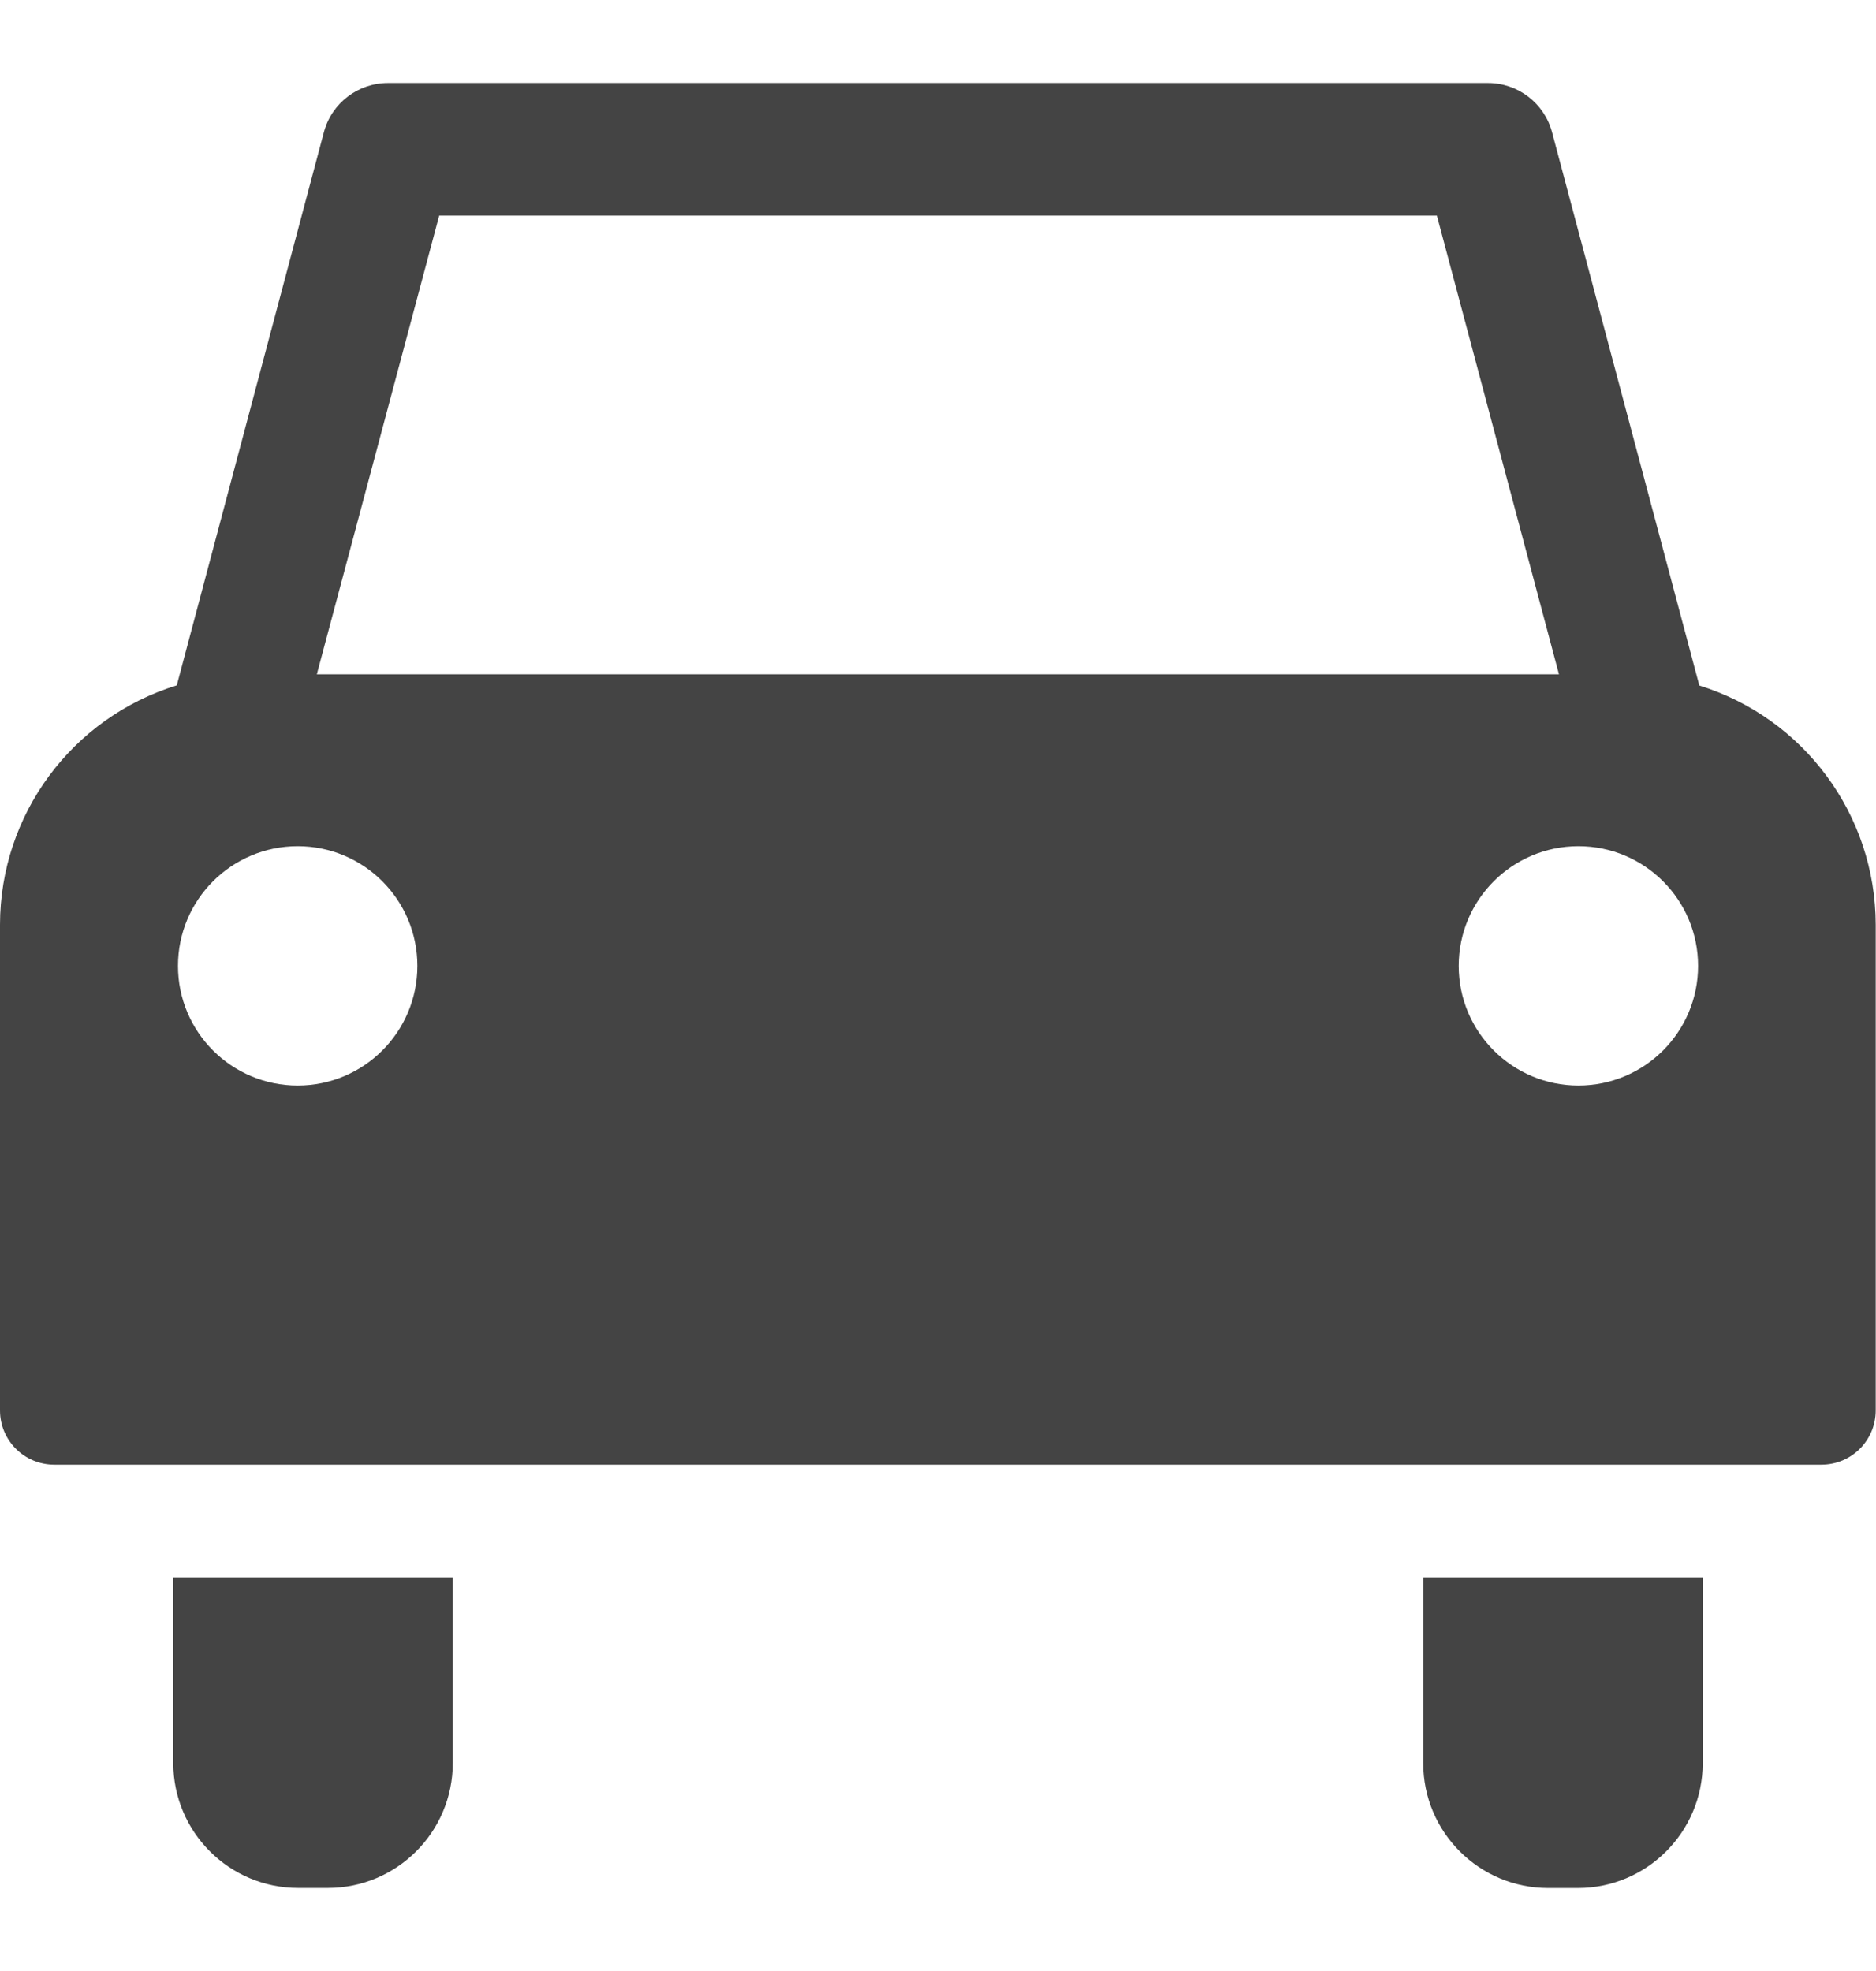 <?xml version="1.0" encoding="utf-8"?>
<!-- Generator: Adobe Illustrator 27.8.1, SVG Export Plug-In . SVG Version: 6.00 Build 0)  -->
<svg version="1.1" id="레이어_1" xmlns="http://www.w3.org/2000/svg" xmlns:xlink="http://www.w3.org/1999/xlink" x="0px"
	 y="0px" width="26.646px" height="28px" viewBox="0 0 26.646 28" enable-background="new 0 0 26.646 28"
	 xml:space="preserve">
<g id="icon-car" transform="translate(0 0)">
	<g>
		<defs>
			<rect id="SVGID_1_" y="1.179" width="26.646" height="25.641"/>
		</defs>
		<clipPath id="SVGID_00000127732216008399790850000007076442296168926645_">
			<use xlink:href="#SVGID_1_"  overflow="visible"/>
		</clipPath>
		<g id="그룹_453" transform="translate(0 0)" clip-path="url(#SVGID_00000127732216008399790850000007076442296168926645_)">
			<path id="패스_6692" fill="#444444" d="M2.461,25.046C2.462,26.025,3.256,26.82,4.236,26.82h0.42
				c0.98,0,1.775-0.795,1.775-1.775l0,0v-2.637H2.461V25.046z"/>
			<path id="패스_6693" fill="#444444" d="M20.215,25.046c0,0.98,0.795,1.775,1.775,1.775h0
				h0.42c0.98,0,1.775-0.795,1.775-1.775v-0v-2.638h-3.97V25.046z"/>
			<path id="패스_6694" fill="#444444" d="M24.136,9.736l-2.091-7.857
				c-0.11-0.413-0.484-0.7-0.911-0.7H5.513c-0.428-0.001-0.803,0.286-0.913,0.7
				l-2.089,7.857C1.019,10.197,0.001,11.575,0,13.136v6.9
				c0,0.426,0.345,0.771,0.771,0.771h25.1c0.426,0,0.771-0.345,0.771-0.771
				v-6.9C26.64,11.576,25.623,10.198,24.132,9.737 M6.238,3.063h14.171l1.734,6.516
				H4.5L6.238,3.063z M4.228,15.421c-0.939,0-1.7-0.761-1.7-1.7
				c0-0.939,0.761-1.7,1.7-1.7c0.939,0,1.7,0.761,1.7,1.7
				s-0.761,1.7-1.7,1.7 M22.419,15.421c-0.939,0-1.7-0.761-1.7-1.7
				s0.761-1.7,1.7-1.7c0.939,0,1.7,0.761,1.7,1.7
				S23.358,15.421,22.419,15.421L22.419,15.421"/>
		</g>
	</g>
</g>
</svg>
